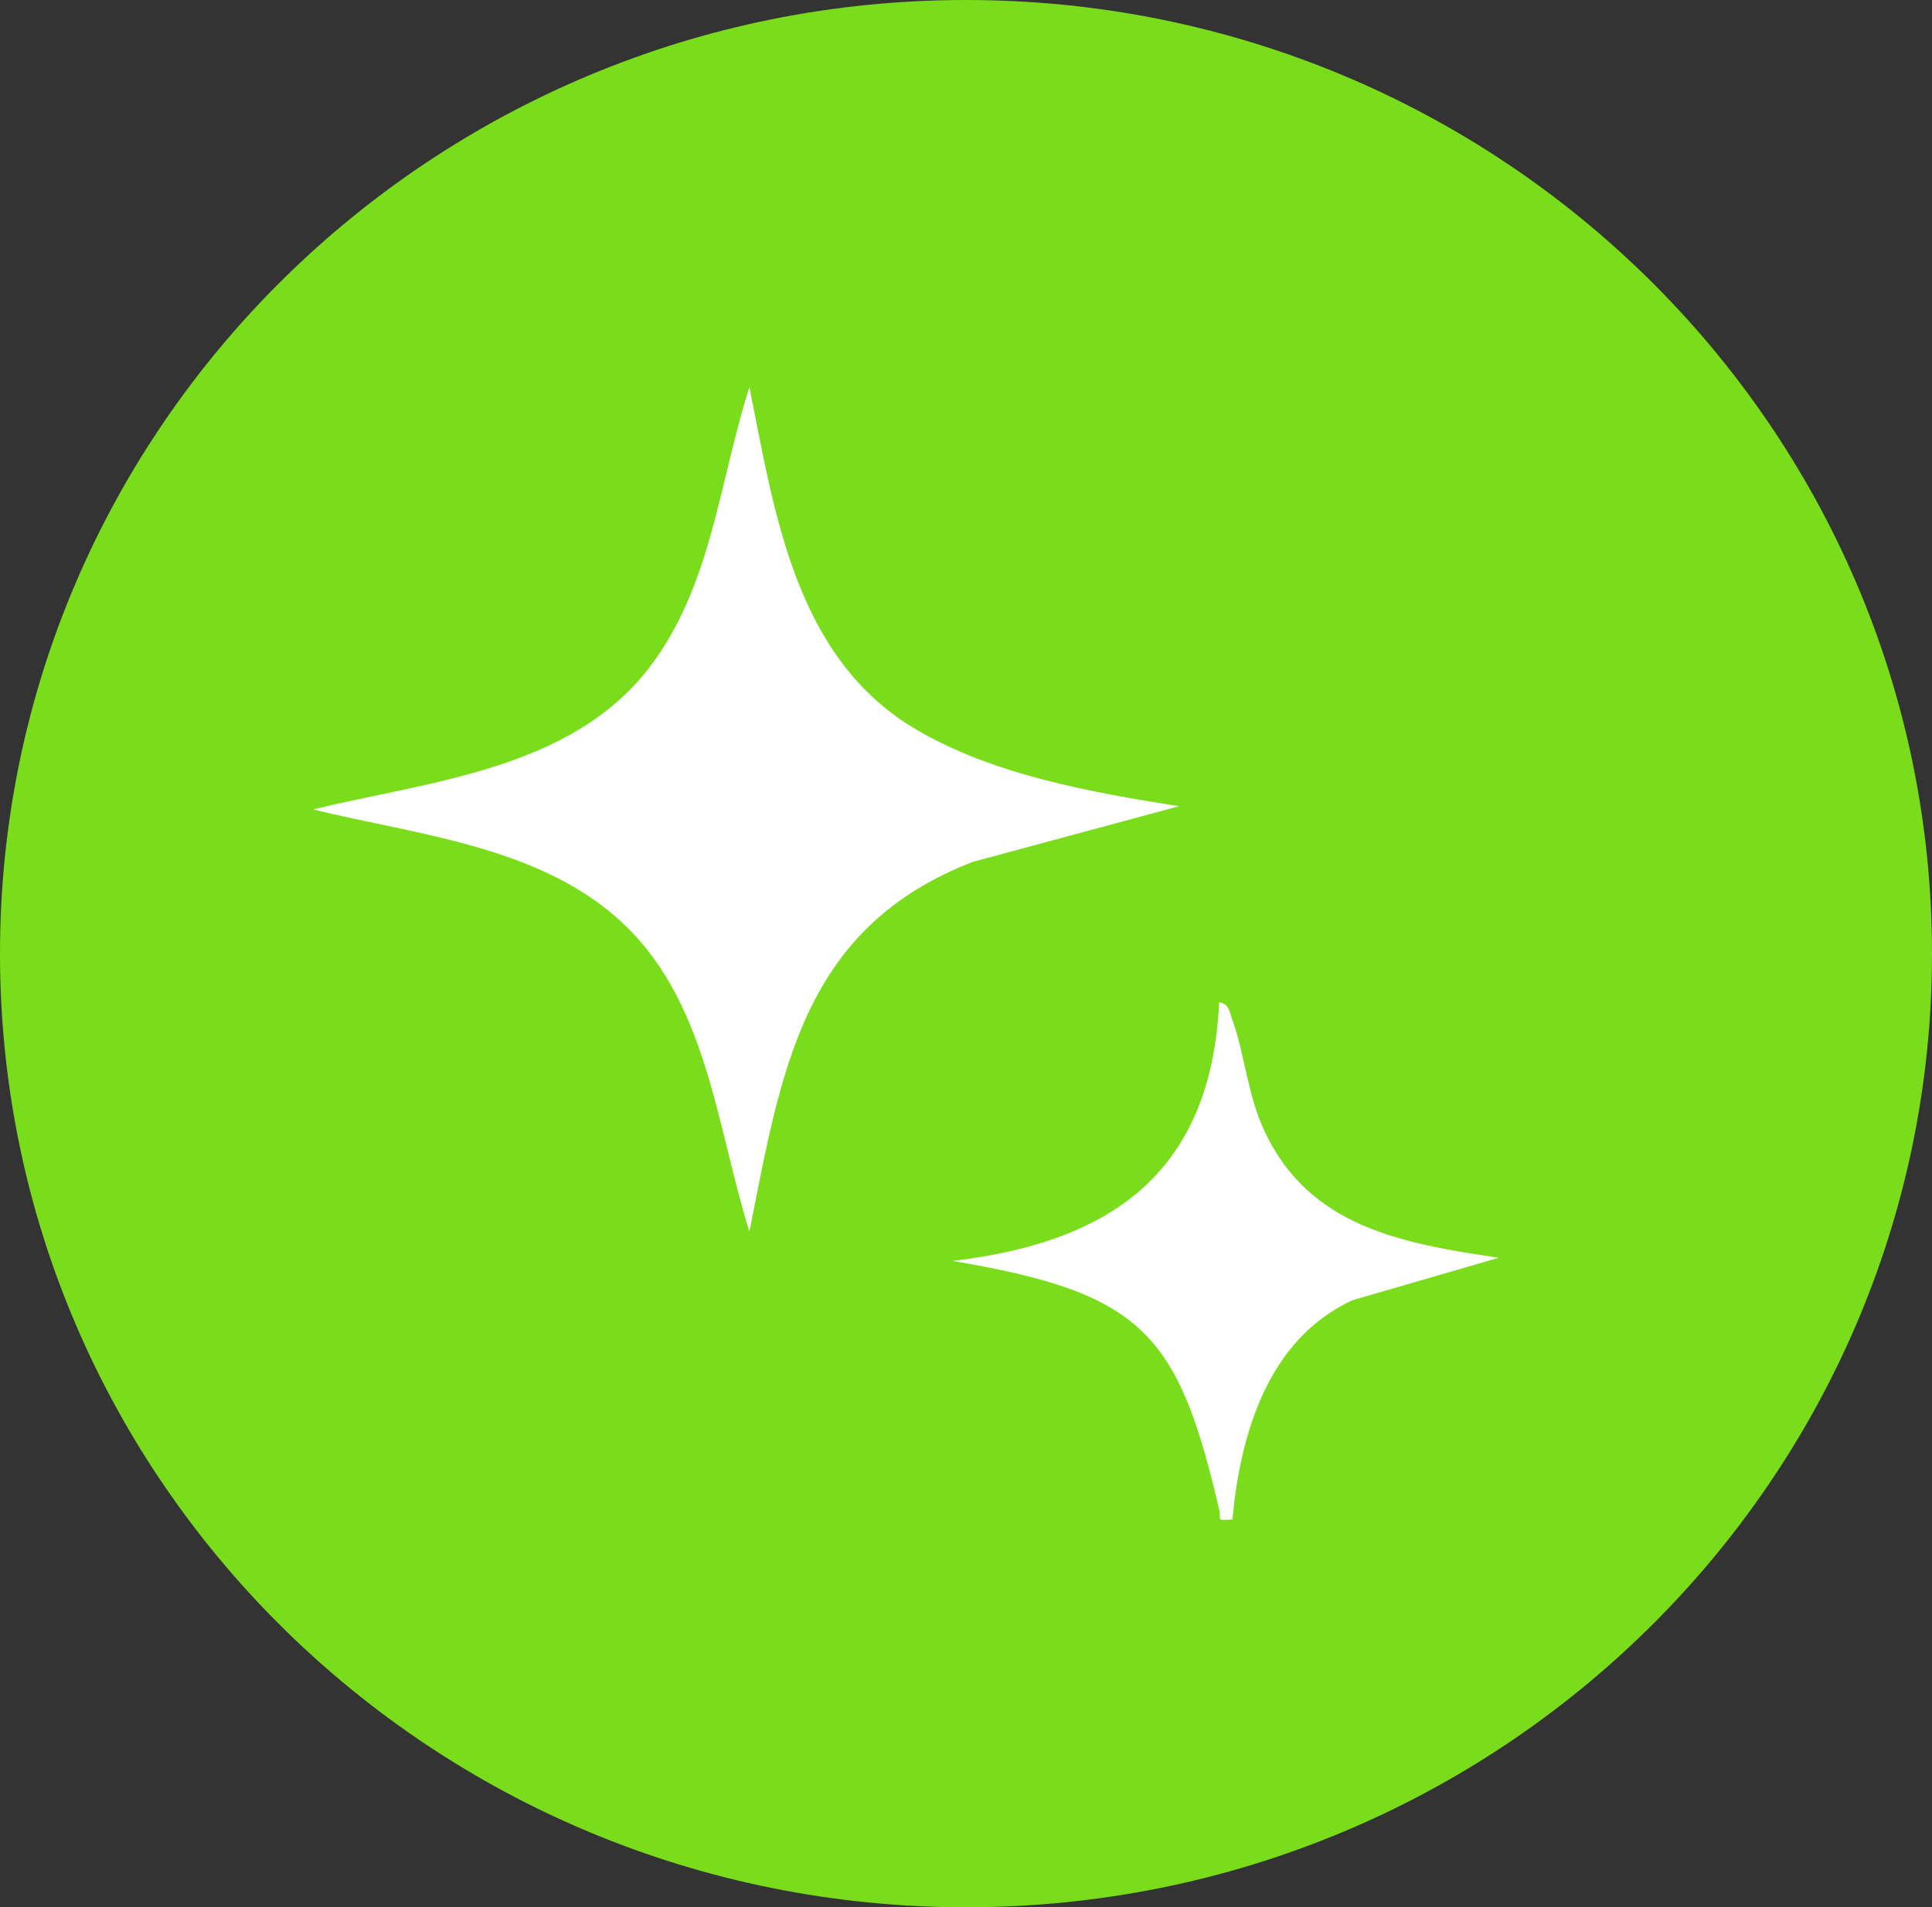<svg width="79" height="78" viewBox="0 0 79 78" fill="none" xmlns="http://www.w3.org/2000/svg">
<rect x="0" y="0" width="79" height="78" fill="#333333" stroke="none"/>
<g clip-path="url(#clip0_218_155)">
<path d="M39.5 78C61.315 78 79 60.539 79 39C79 17.461 61.315 0 39.5 0C17.685 0 0 17.461 0 39C0 60.539 17.685 78 39.5 78Z" fill="#7ADD1C"/>
<path d="M48.215 32.97L39.775 35.248C32.78 37.959 31.949 43.833 30.644 50.367C29.263 45.974 28.919 40.756 25.201 37.513C21.84 34.578 16.993 34.129 12.798 33.102C17.571 31.945 23.319 31.482 26.533 27.324C29.099 24.005 29.407 19.677 30.644 15.837C31.668 20.925 32.488 26.872 37.408 29.801C40.568 31.681 44.605 32.405 48.212 32.97H48.215Z" fill="white"/>
<path d="M61.29 51.437L55.3 53.174C51.821 54.791 50.718 58.669 50.394 62.139C49.675 62.203 49.953 62.155 49.854 61.738C48.174 54.533 46.743 52.879 38.95 51.566C45.564 50.794 49.528 47.841 49.852 40.996C50.26 41.036 50.274 41.391 50.38 41.679C50.906 43.11 50.99 44.726 51.707 46.262C53.532 50.167 57.305 50.853 61.288 51.437H61.29Z" fill="white"/>
</g>
<defs>
<clipPath id="clip0_218_155">
<rect width="79" height="78" fill="white"/>
</clipPath>
</defs>
</svg>
